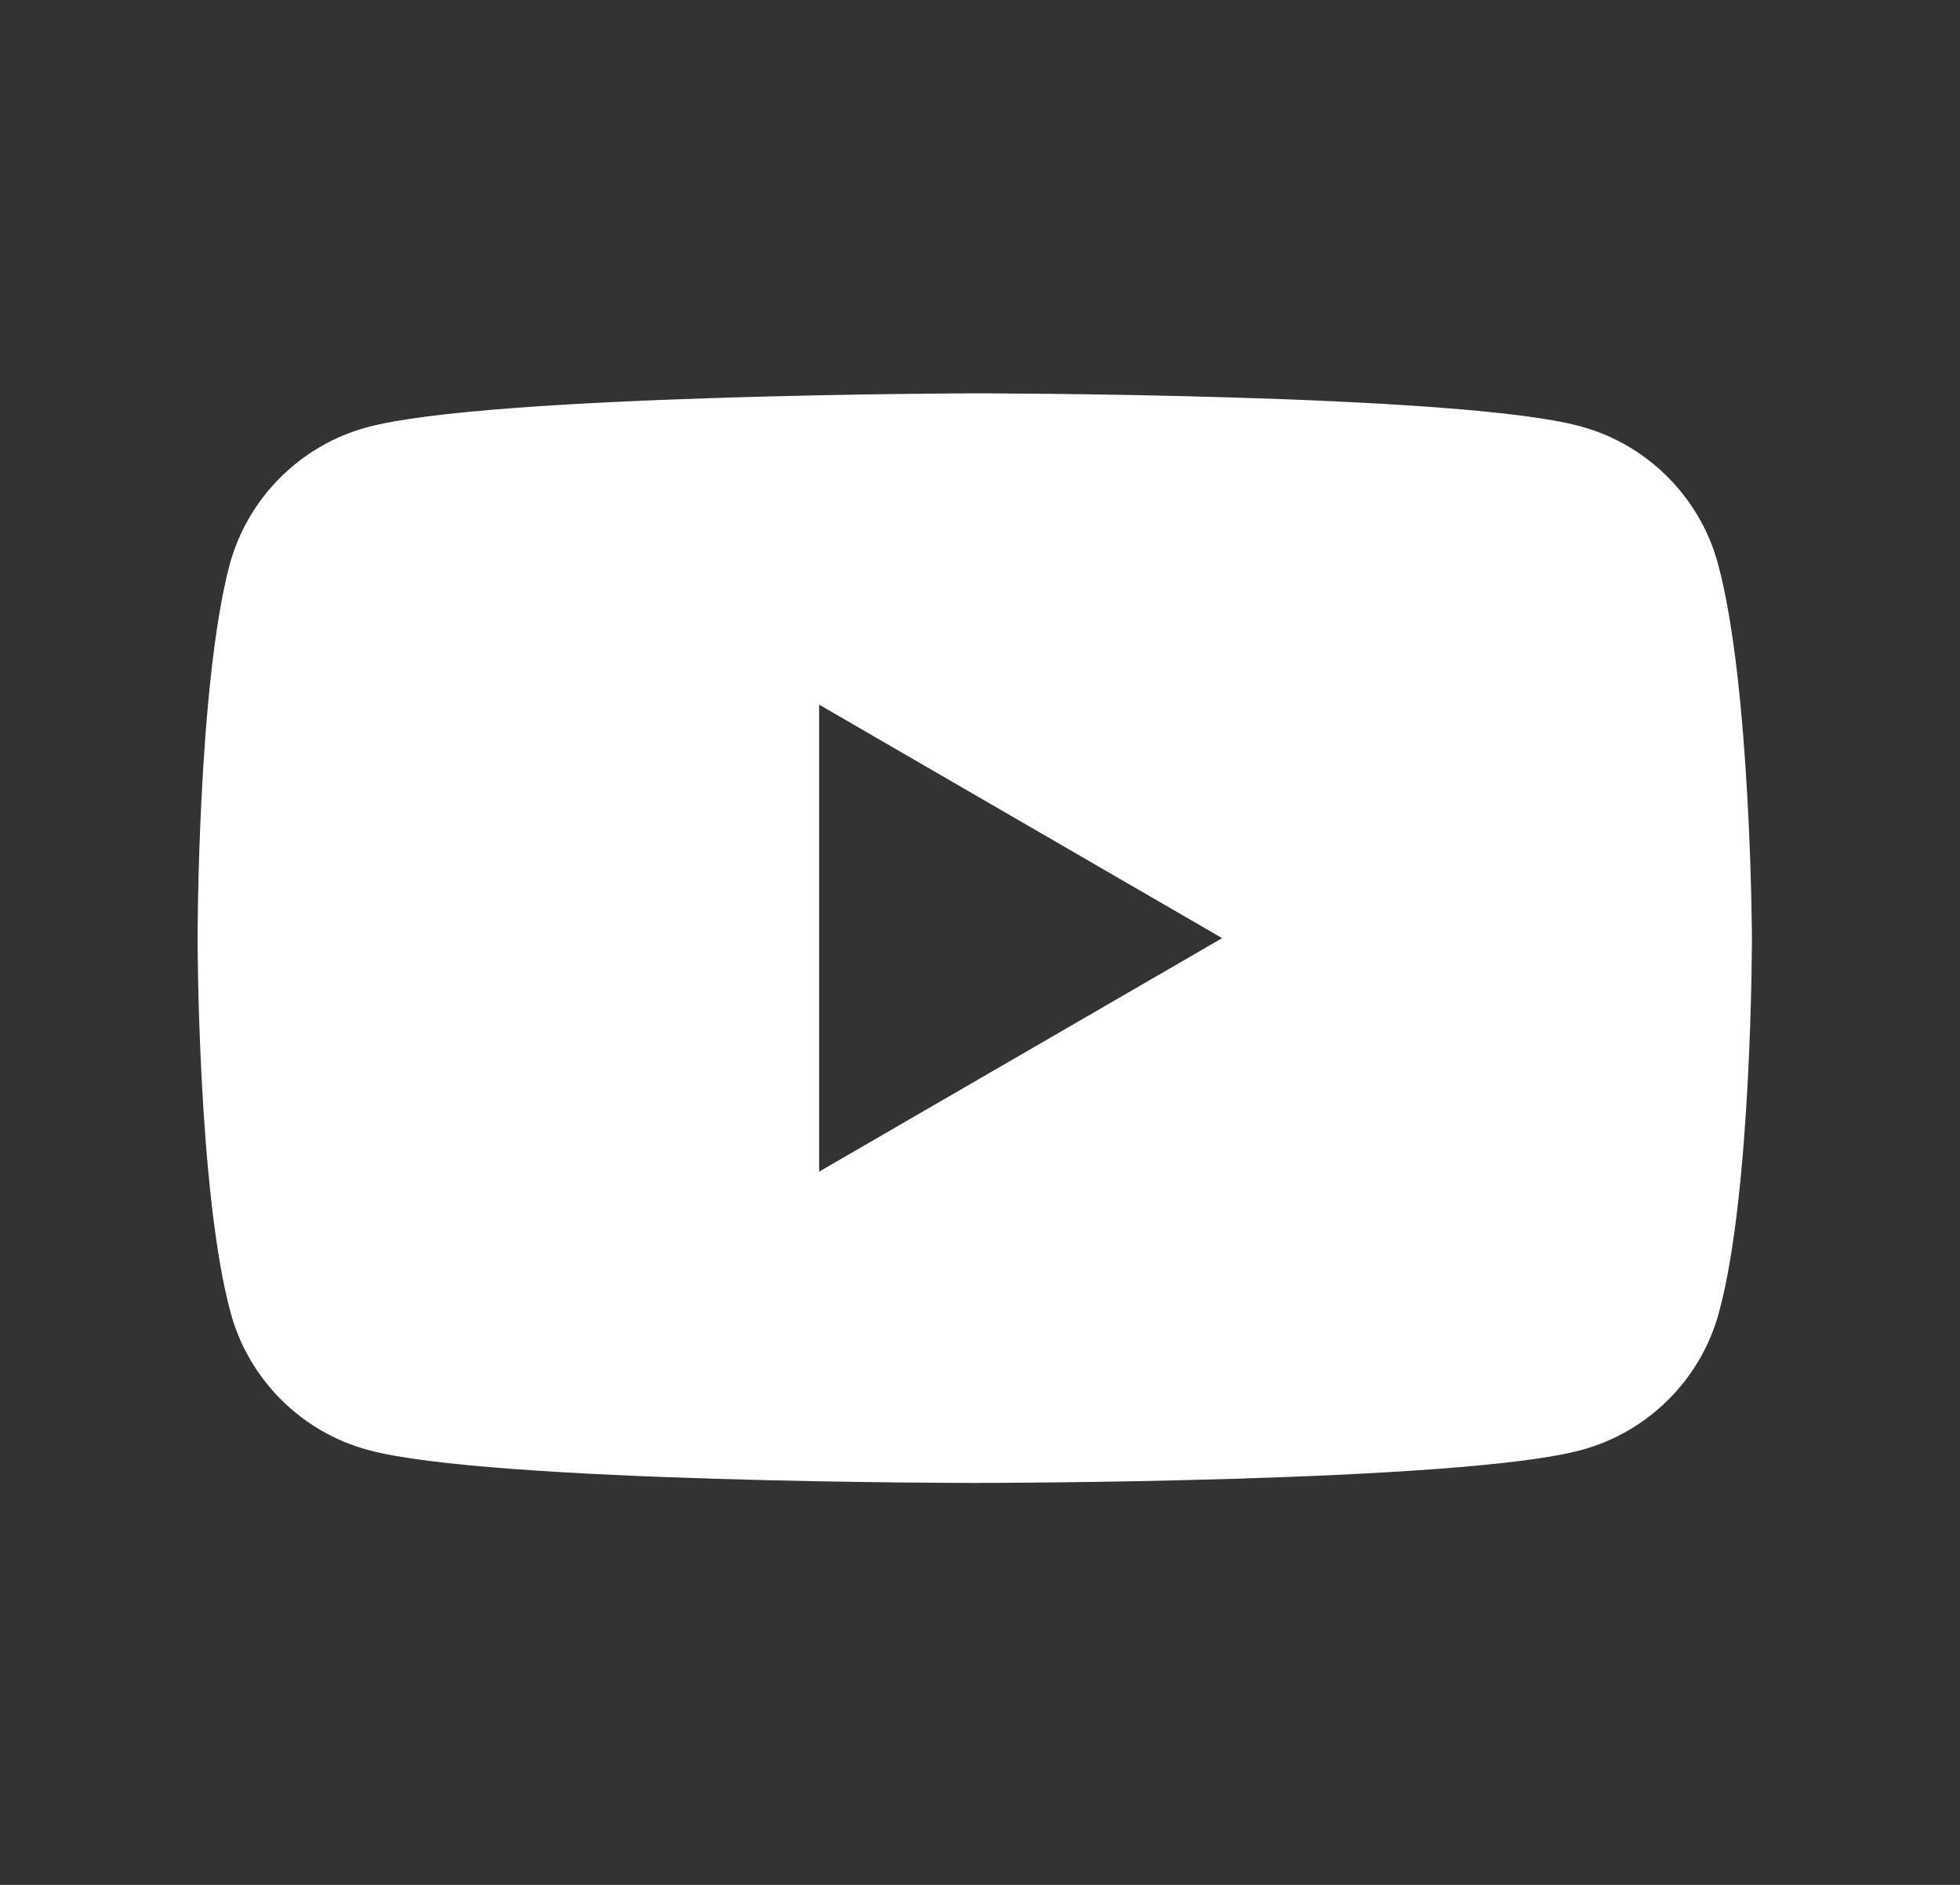 <svg width="26" height="25" viewBox="0 0 26 25" fill="none" xmlns="http://www.w3.org/2000/svg">
<rect x="0" y="0" width="26" height="25" fill="#333333" stroke="none"/>
<g id="social media">
<path id="vector" fill-rule="evenodd" clip-rule="evenodd" d="M20.963 5.654C21.85 5.892 22.552 6.594 22.79 7.48C23.227 9.095 23.24 12.443 23.24 12.443C23.24 12.443 23.24 15.805 22.803 17.406C22.565 18.293 21.863 18.994 20.977 19.232C19.375 19.669 12.93 19.669 12.93 19.669C12.93 19.669 6.485 19.669 4.884 19.232C3.997 18.994 3.296 18.293 3.058 17.406C2.621 15.791 2.621 12.443 2.621 12.443C2.621 12.443 2.621 9.095 3.045 7.494C3.283 6.607 3.984 5.905 4.871 5.667C6.472 5.231 12.917 5.217 12.917 5.217C12.917 5.217 19.362 5.217 20.963 5.654ZM16.212 12.443L10.866 15.54V9.346L16.212 12.443Z" fill="white"/>
</g>
</svg>
